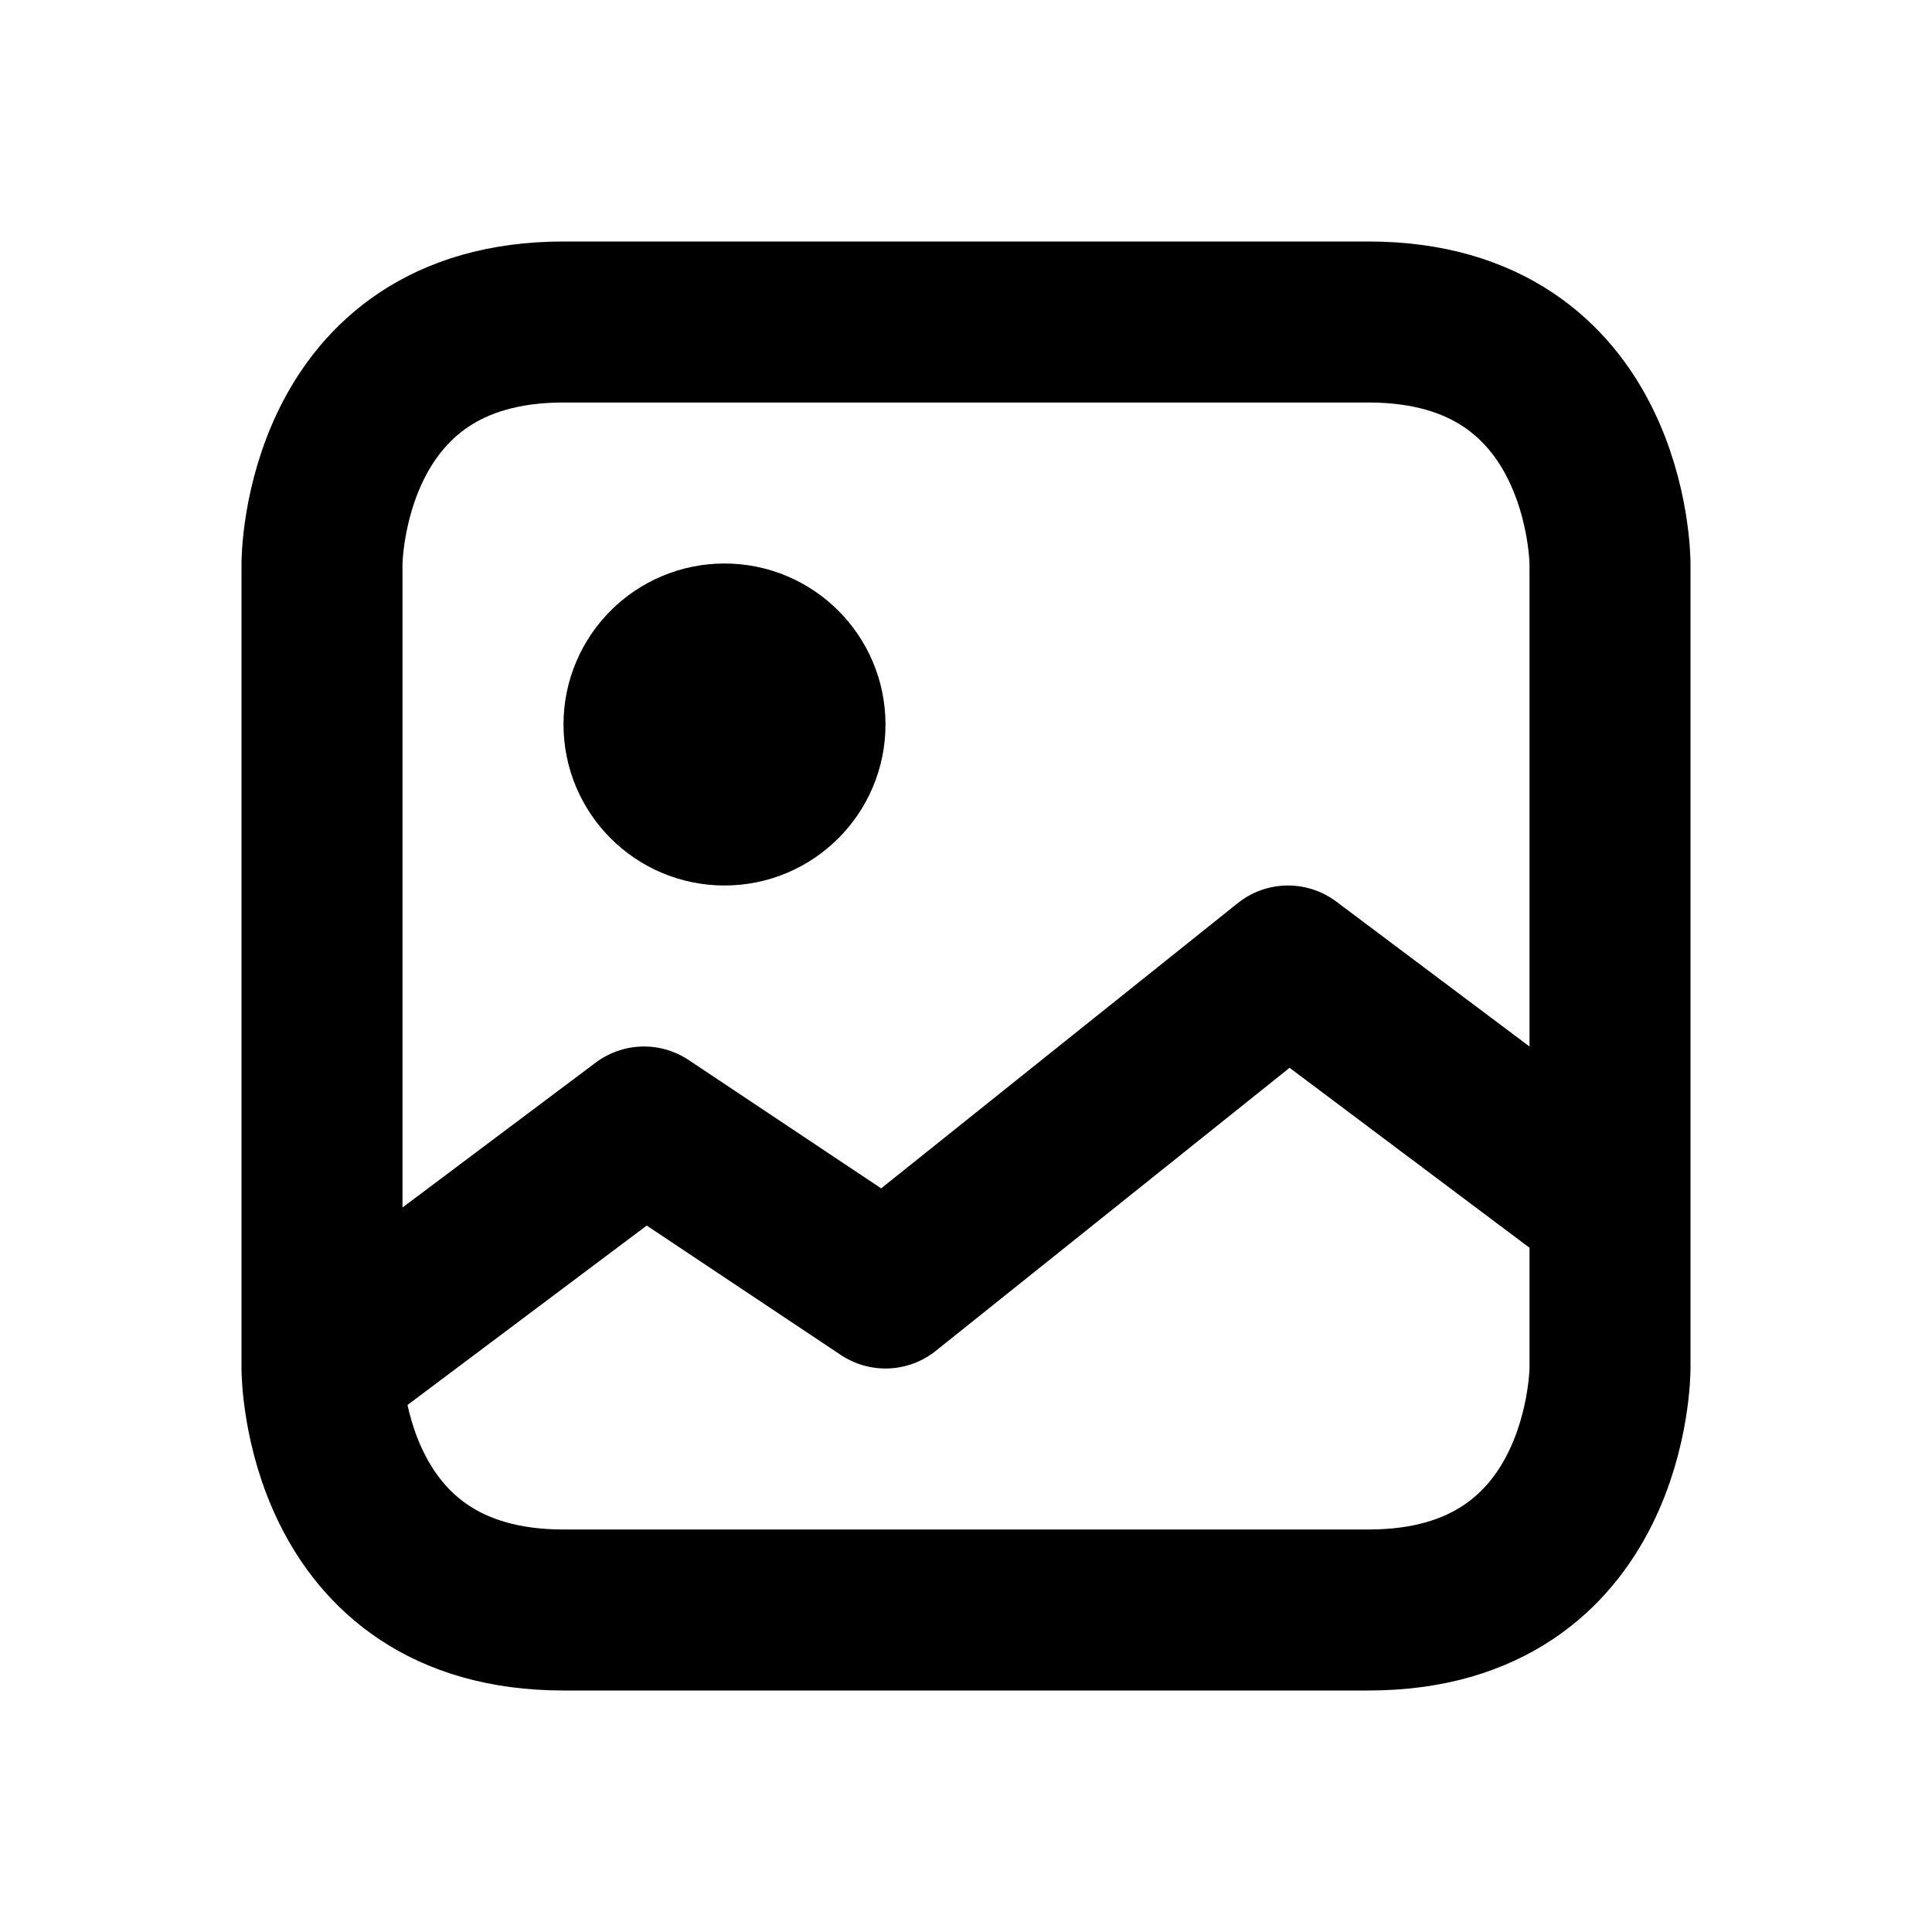 <svg xmlns="http://www.w3.org/2000/svg" viewBox="0 0 24 24" width="1em" height="1em">
<path fill="none" stroke="currentColor" stroke-linecap="round" stroke-linejoin="round" stroke-width="2" d="M7 4C4 4 4 7 4 7L4 17C4 17 4 20 7 20L17 20C20 20 20 17 20 17L20 7C20 7 20 4 17 4L7 4ZM4 17L8 14L11 16L16 12L20 15M8 9C8 8.448 8.448 8 9 8C9.552 8 10 8.448 10 9C10 9.552 9.552 10 9 10C8.448 10 8 9.552 8 9Z"/>
</svg>